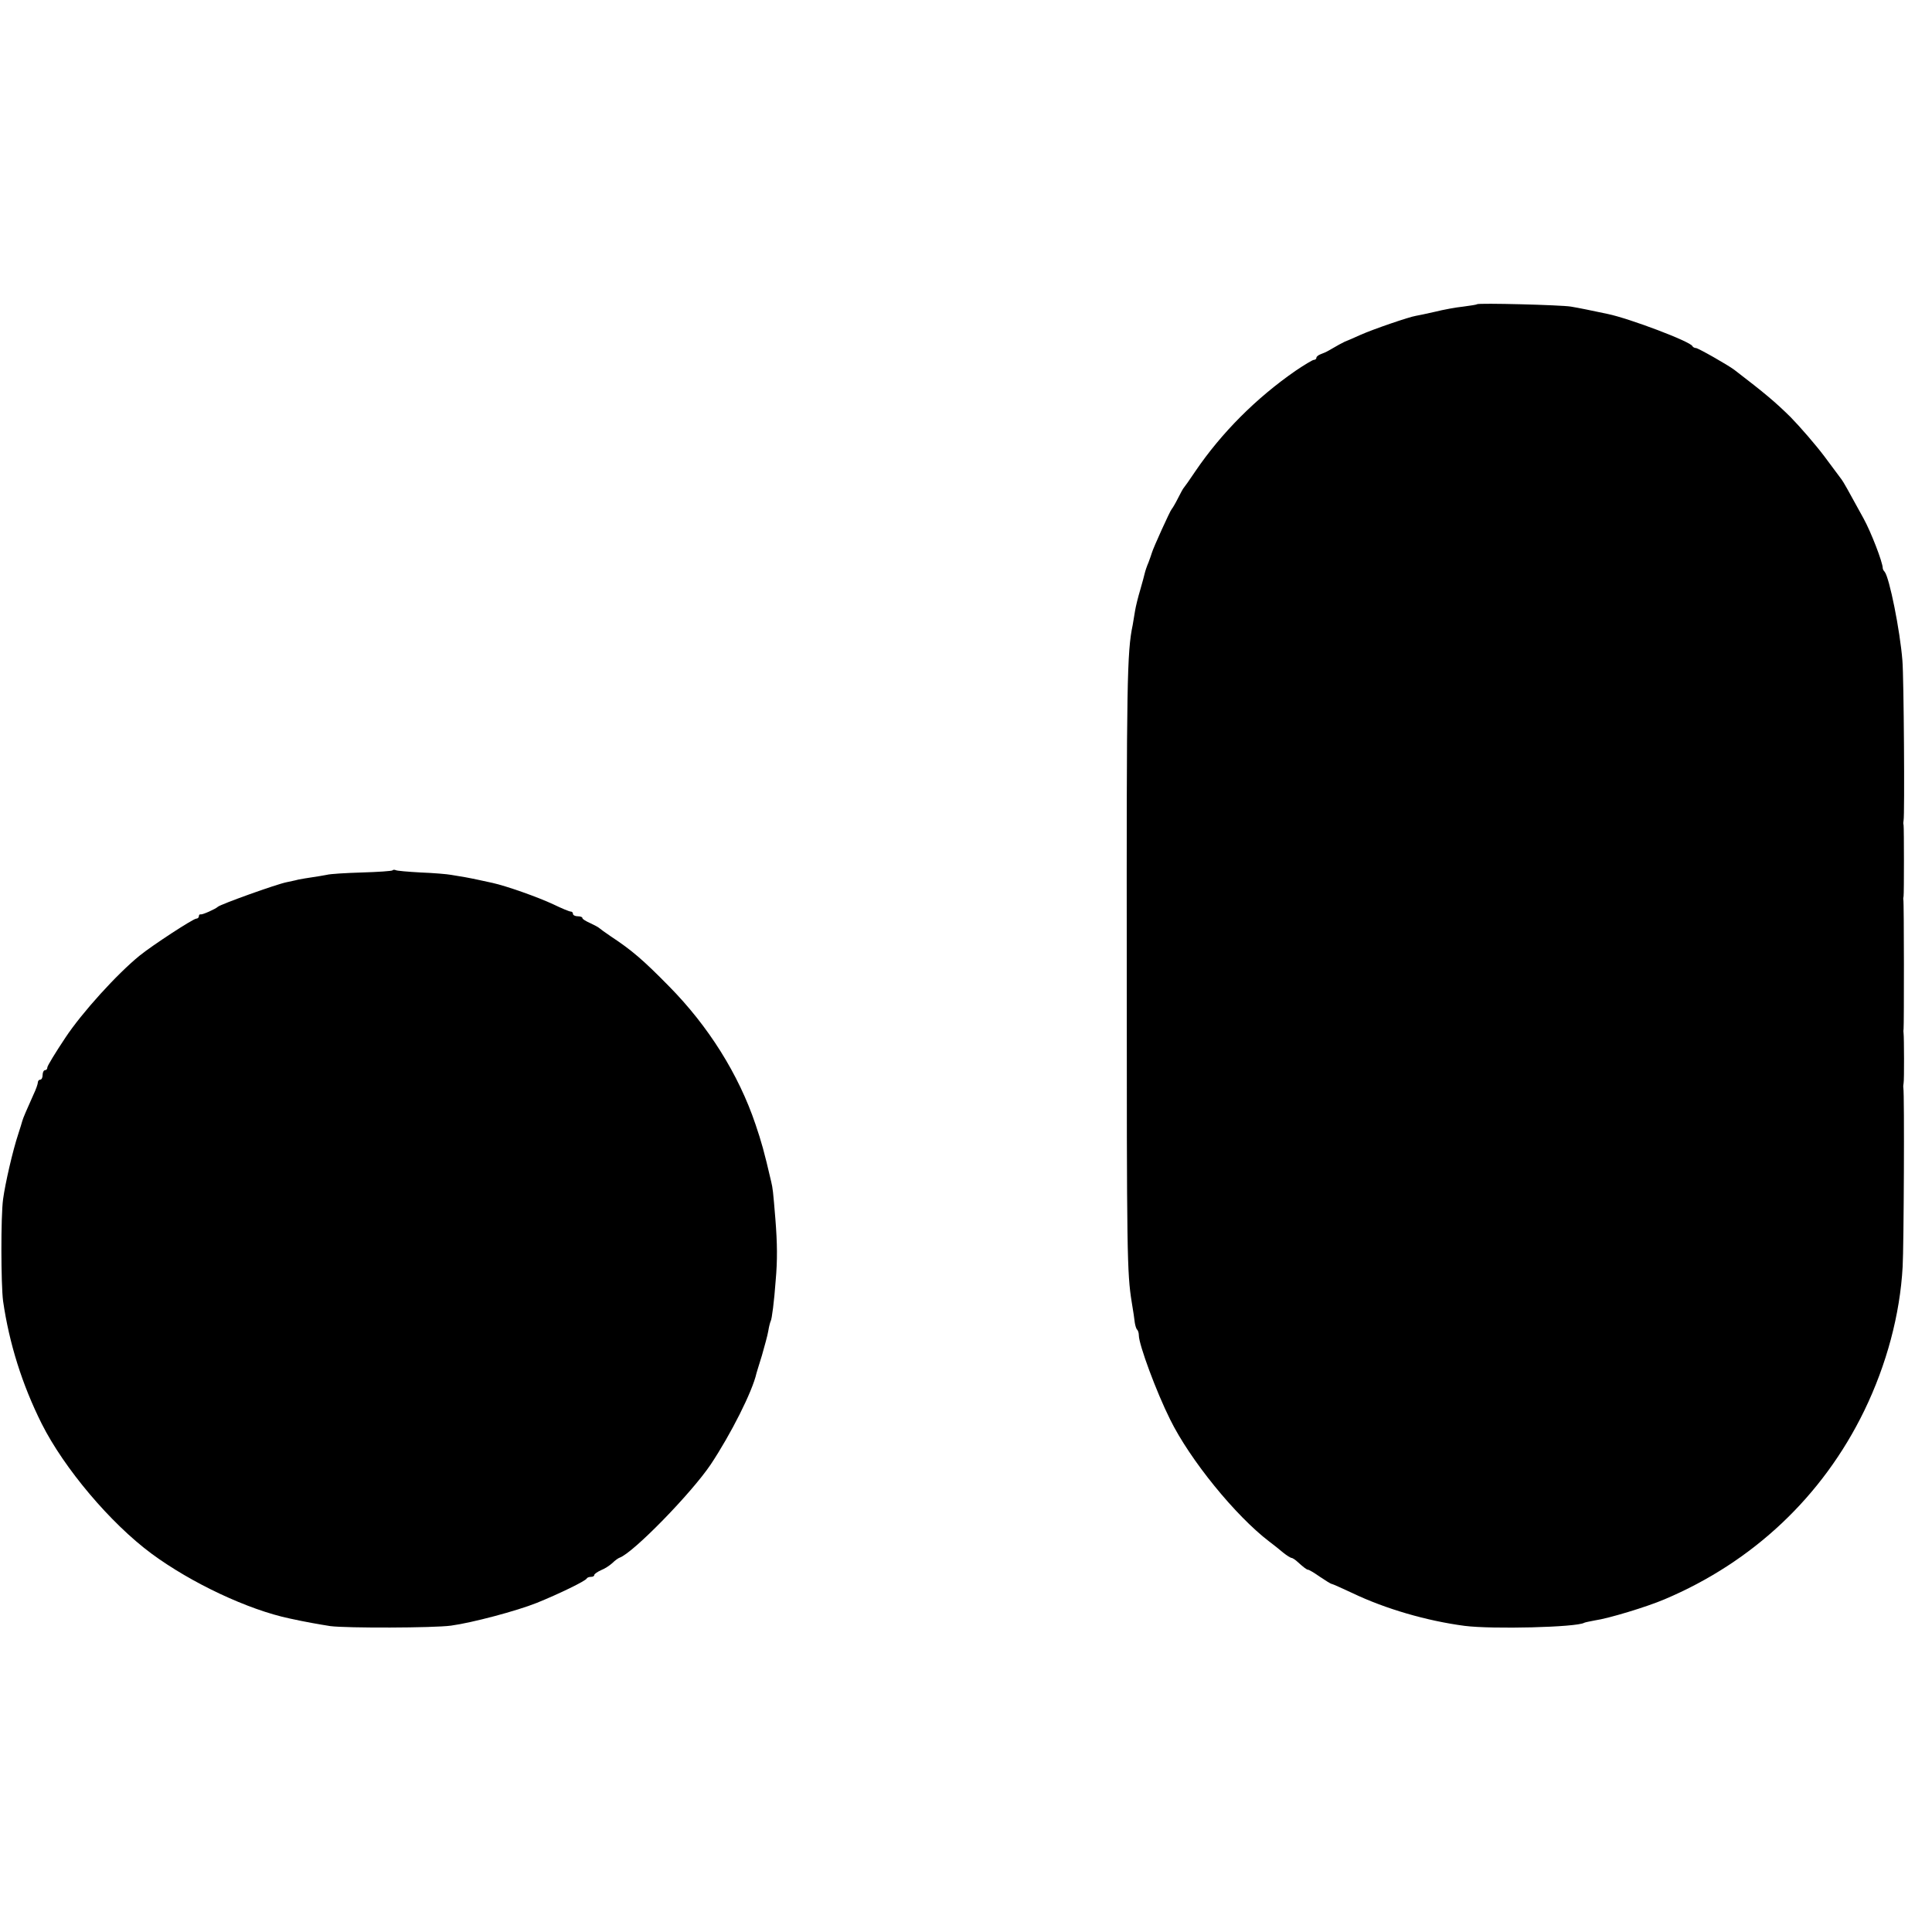 <?xml version="1.0" standalone="no"?>
<!DOCTYPE svg PUBLIC "-//W3C//DTD SVG 20010904//EN"
 "http://www.w3.org/TR/2001/REC-SVG-20010904/DTD/svg10.dtd">
<svg version="1.0" xmlns="http://www.w3.org/2000/svg"
 width="816pt" height="816pt" viewBox="0 0 816 816"
 preserveAspectRatio="xMidYMid meet">
<g transform="translate(0,816) scale(0.1,-0.1)"
fill="#000000" stroke="none">
<path d="M6238 6875 c-1 -2 -28 -6 -58 -10 -30 -3 -84 -13 -120 -22 -36 -8
-72 -16 -80 -17 -27 -4 -179 -56 -233 -80 -28 -13 -59 -26 -67 -29 -14 -7 -28
-14 -67 -37 -10 -6 -26 -13 -35 -16 -10 -4 -18 -10 -18 -15 0 -5 -5 -9 -11 -9
-5 0 -40 -21 -77 -46 -166 -115 -312 -261 -423 -424 -24 -36 -46 -67 -49 -70
-3 -3 -14 -23 -25 -45 -11 -22 -23 -42 -26 -45 -6 -5 -79 -166 -84 -185 -1 -5
-8 -23 -14 -40 -7 -16 -14 -37 -16 -46 -2 -8 -10 -40 -19 -70 -9 -30 -19 -70
-22 -89 -3 -19 -8 -46 -10 -60 -24 -114 -26 -239 -25 -1455 0 -1204 1 -1281
21 -1405 6 -36 12 -75 13 -87 2 -12 6 -26 10 -29 4 -4 7 -15 7 -24 0 -39 74
-239 132 -355 84 -171 277 -408 419 -516 17 -13 44 -34 59 -47 15 -12 31 -22
35 -22 3 0 13 -6 20 -12 31 -28 44 -38 50 -38 4 0 26 -13 50 -30 24 -16 46
-30 50 -30 3 0 43 -18 88 -39 138 -66 313 -117 473 -138 117 -15 474 -6 505
13 4 2 24 6 45 10 57 8 219 57 294 89 374 158 668 435 844 797 94 194 151 406
162 608 5 86 8 731 3 755 -1 6 0 15 1 20 3 12 2 196 0 210 -1 6 -1 15 0 20 2
12 2 538 -1 545 -1 3 0 10 1 15 2 13 2 286 0 300 -2 6 -1 15 0 20 5 23 1 606
-5 675 -10 127 -55 351 -75 375 -5 5 -8 12 -8 15 0 25 -50 154 -81 210 -66
121 -86 156 -93 165 -4 5 -37 50 -73 98 -37 49 -101 123 -143 166 -65 64 -108
100 -237 199 -28 21 -153 92 -162 92 -6 0 -13 4 -15 8 -7 19 -266 117 -358
136 -71 15 -119 25 -155 31 -41 7 -391 16 -397 10z"/>
<path d="M1658 4484 c-3 -3 -61 -7 -129 -9 -68 -2 -135 -6 -149 -10 -14 -3
-41 -7 -60 -10 -19 -3 -46 -7 -60 -10 -14 -4 -36 -8 -49 -11 -45 -9 -281 -94
-291 -104 -9 -9 -65 -34 -72 -32 -5 1 -8 -2 -8 -8 0 -5 -5 -10 -11 -10 -13 0
-186 -113 -239 -156 -95 -77 -244 -241 -314 -347 -42 -63 -76 -119 -76 -125 0
-7 -4 -12 -10 -12 -5 0 -10 -9 -10 -20 0 -11 -4 -20 -10 -20 -5 0 -10 -5 -10
-11 0 -7 -8 -30 -19 -53 -26 -58 -44 -99 -47 -111 -1 -5 -9 -30 -17 -55 -23
-69 -55 -208 -64 -275 -10 -73 -9 -361 0 -430 26 -180 81 -354 163 -518 95
-189 291 -421 464 -549 168 -124 408 -237 584 -274 68 -15 127 -25 171 -32 69
-9 437 -8 510 2 89 12 277 62 362 96 94 38 207 93 211 103 2 4 10 7 18 7 8 0
14 3 14 8 0 4 13 13 28 20 16 6 37 20 48 30 11 11 25 21 31 23 57 20 303 272
385 394 85 128 176 308 193 385 1 3 11 37 23 75 11 39 24 85 27 104 3 19 8 37
10 41 5 7 15 86 21 170 8 88 7 159 -1 260 -10 122 -11 130 -18 160 -30 129
-41 167 -66 241 -71 211 -199 415 -366 584 -109 111 -157 152 -245 210 -25 17
-47 33 -50 36 -3 3 -20 12 -37 20 -18 8 -33 17 -33 21 0 5 -9 8 -20 8 -11 0
-20 5 -20 10 0 6 -4 10 -10 10 -5 0 -37 13 -72 30 -66 31 -199 78 -258 91 -19
4 -46 10 -60 13 -14 3 -38 8 -55 11 -16 3 -43 7 -60 10 -16 3 -74 8 -128 10
-54 3 -102 7 -106 10 -5 2 -11 2 -13 -1z"/>
</g>
</svg>
